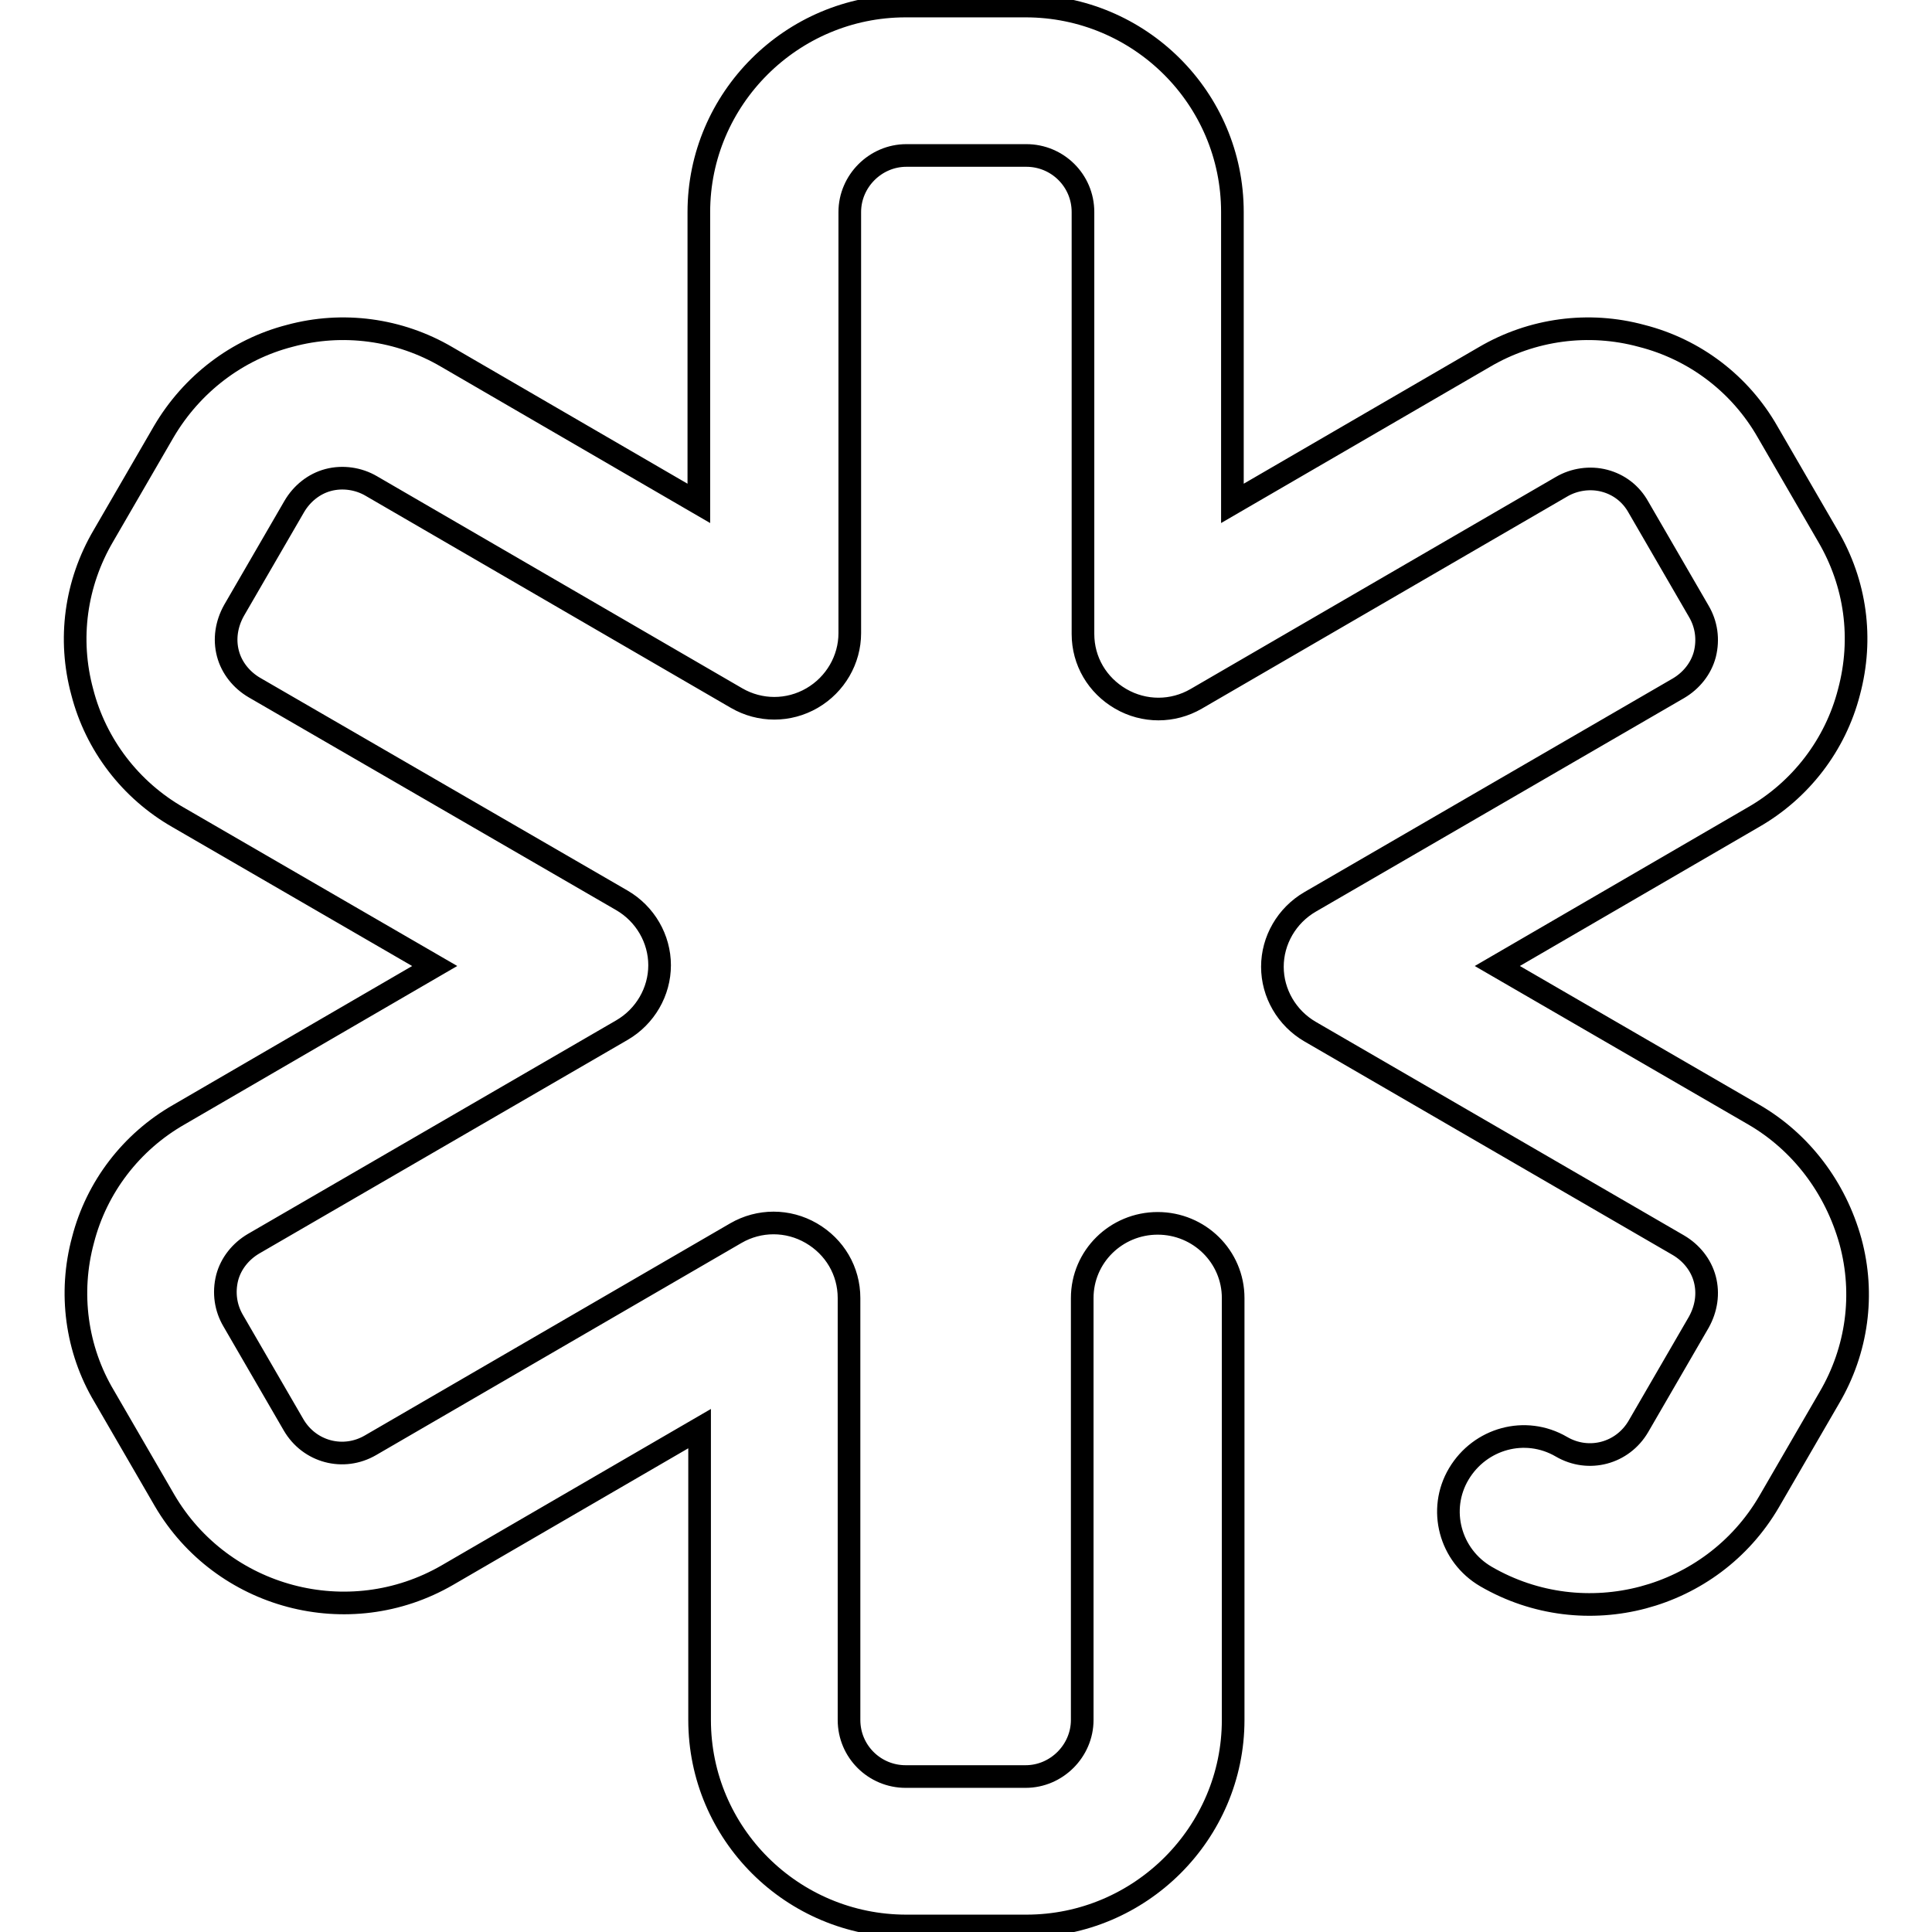 <?xml version="1.0" encoding="utf-8"?>
<!-- Svg Vector Icons : http://www.onlinewebfonts.com/icon -->
<!DOCTYPE svg PUBLIC "-//W3C//DTD SVG 1.1//EN" "http://www.w3.org/Graphics/SVG/1.1/DTD/svg11.dtd">
<svg version="1.1" xmlns="http://www.w3.org/2000/svg" xmlns:xlink="http://www.w3.org/1999/xlink" x="0px" y="0px" viewBox="0 0 256 256" enable-background="new 0 0 256 256" xml:space="preserve">
<g> <path stroke-width="3" fill-opacity="0" stroke="#000000"  d="M232.4,147.7L198.4,128l33.9-19.7c6.3-3.6,10.9-9.6,12.7-16.6c1.9-7.1,0.9-14.4-2.8-20.7l-8-13.8 c-3.6-6.3-9.6-10.9-16.7-12.7c-7-1.9-14.5-0.9-20.8,2.8l-33.4,19.4V28.1c0-15.1-12.3-27.3-27.4-27.3H120 c-15.1,0-27.4,12.3-27.4,27.3v38.6L59.2,47.3c-6.3-3.7-13.8-4.7-20.8-2.8c-7,1.8-13,6.4-16.7,12.7l-8,13.8 c-3.7,6.3-4.7,13.7-2.8,20.7c1.8,7,6.4,13,12.7,16.6L57.6,128l-33.9,19.7c-6.3,3.6-10.9,9.6-12.7,16.6c-1.9,7-0.9,14.5,2.8,20.7 l8,13.8c7.6,13,24.4,17.5,37.5,9.9l33.4-19.4v38.6c0,15.1,12.3,27.3,27.4,27.3H136c15.1,0,27.4-12.3,27.4-27.3v-55.9 c0-5.5-4.5-9.9-10-9.9c-5.5,0-10,4.4-10,9.9c0,0,0,0,0,0v55.9c0,4.1-3.4,7.5-7.5,7.5H120c-4.1,0-7.5-3.3-7.5-7.5v-55.9 c0-3.6-1.9-6.8-5-8.6c-3.1-1.8-6.9-1.8-10,0l-48.4,28.1c-3.6,2.1-8.1,0.9-10.2-2.7l-8-13.8c-1-1.7-1.3-3.7-0.8-5.7 c0.5-1.9,1.8-3.5,3.5-4.5l48.8-28.3c3.1-1.8,5-5.1,5-8.6c0-3.5-1.9-6.8-5-8.6L33.7,91.1c-1.7-1-3-2.6-3.5-4.5 c-0.5-1.9-0.2-3.9,0.8-5.7l8-13.8c1-1.7,2.6-3,4.5-3.5c1.9-0.5,4-0.2,5.7,0.8l48.4,28.1c3.1,1.8,6.9,1.8,10,0c3.1-1.8,5-5.1,5-8.6 V28.1c0-4.1,3.4-7.5,7.5-7.5H136c4.1,0,7.5,3.3,7.5,7.5v55.9c0,3.6,1.9,6.8,5,8.6c3.1,1.8,6.9,1.8,10,0l48.4-28.1 c1.7-1,3.8-1.3,5.7-0.8c1.9,0.5,3.5,1.7,4.5,3.5l8,13.8c1,1.7,1.3,3.7,0.8,5.7c-0.5,1.9-1.8,3.5-3.5,4.5l-48.8,28.3 c-3.1,1.8-5,5.1-5,8.6c0,3.5,1.9,6.8,5,8.6l48.8,28.3c1.7,1,3,2.6,3.5,4.5c0.5,1.9,0.2,3.9-0.8,5.7l-8,13.8 c-2.1,3.6-6.6,4.8-10.2,2.7c-4.8-2.8-10.8-1.1-13.6,3.6c-2.8,4.7-1.2,10.8,3.6,13.6c0,0,0,0,0,0c13.1,7.6,29.9,3.1,37.5-9.9l8-13.8 c3.7-6.3,4.7-13.7,2.8-20.7C243.2,157.3,238.6,151.3,232.4,147.7z"/></g>
</svg>